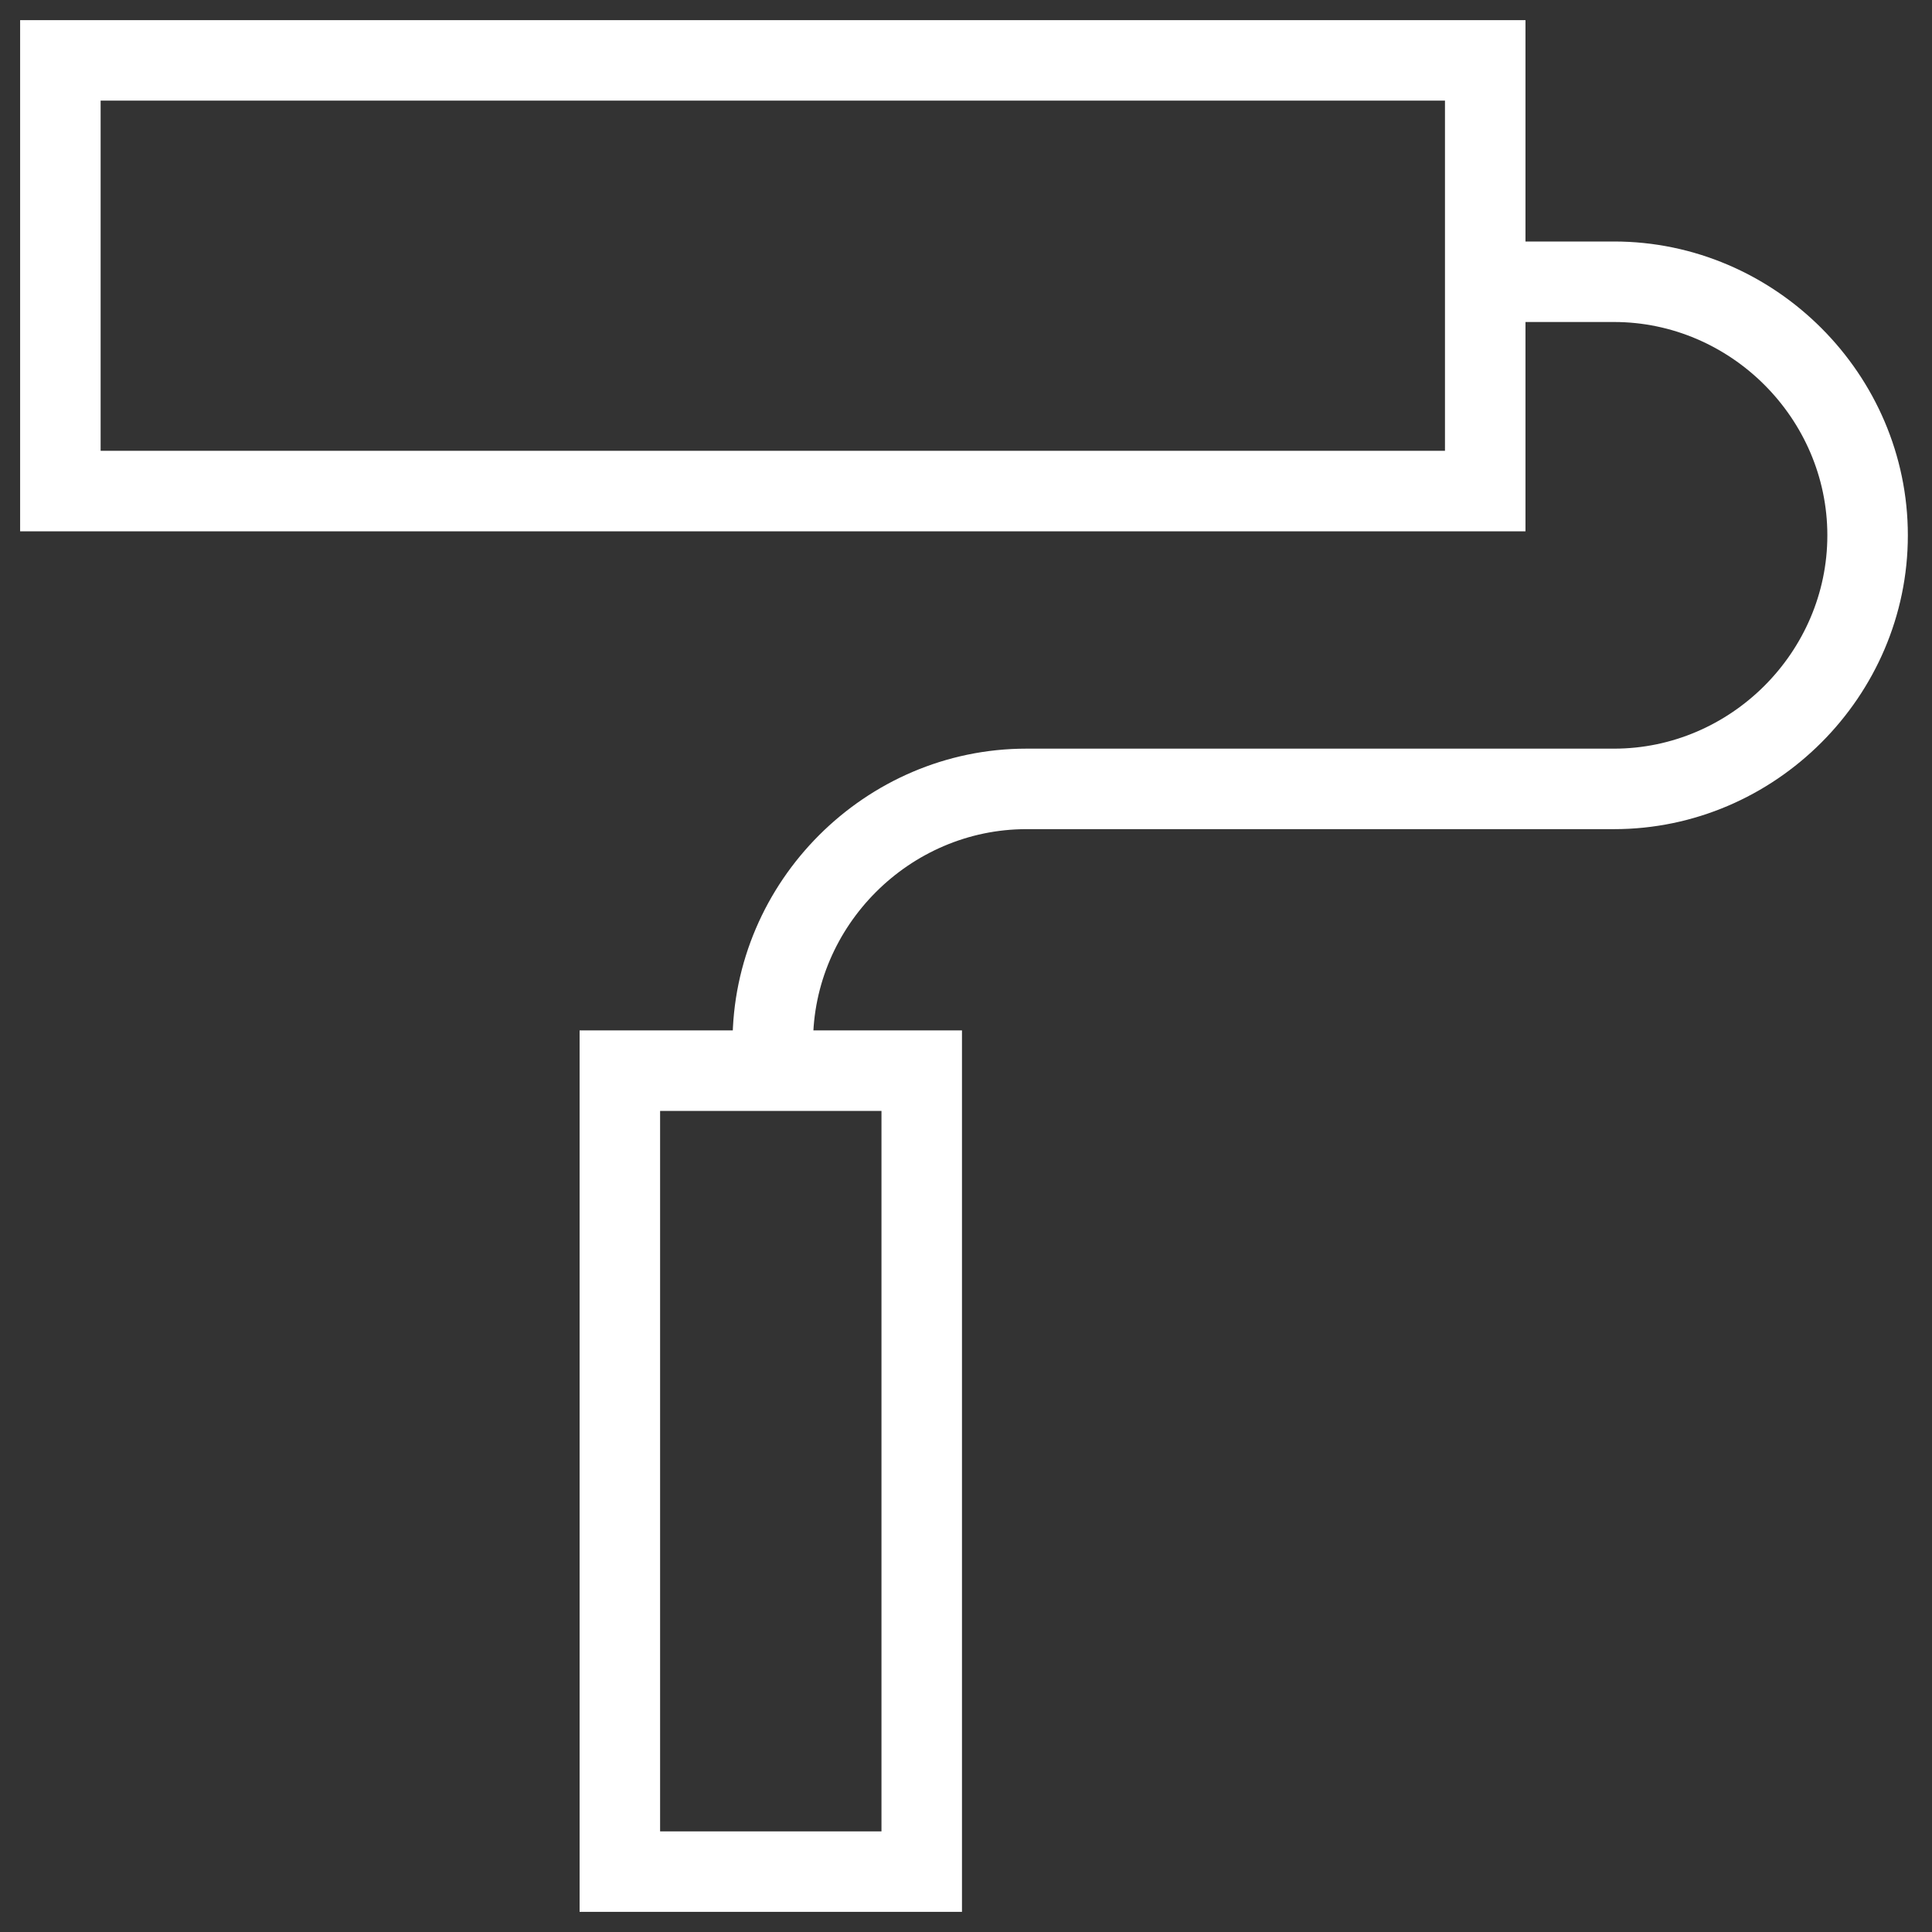 <svg xmlns="http://www.w3.org/2000/svg" fill="rgba(255,255,255,1)" viewBox="0 0 48 48"><rect x="0" y="0" width="48" height="48" fill="#333333" stroke="none"/><path fill="rgba(255,255,255,1)" d="M37.9 13.2H.5V.5h37.4v12.7zm-35.4-2h33.4V2.5H2.5v8.7zM23.9 47.5h-9.5V25.6h9.5v21.9zm-7.5-2h5.5V27.6h-5.5v17.9z"/><path fill="rgba(255,255,255,1)" d="M20.2 26.2h-2v-.3c0-4 3.3-7.3 7.3-7.3h14.6c2.9 0 5.3-2.4 5.3-5.3S43 8 40.1 8h-3.3V6h3.3c4 0 7.3 3.3 7.3 7.3s-3.3 7.3-7.3 7.3H25.5c-2.9 0-5.3 2.4-5.3 5.3v.3z"/></svg>